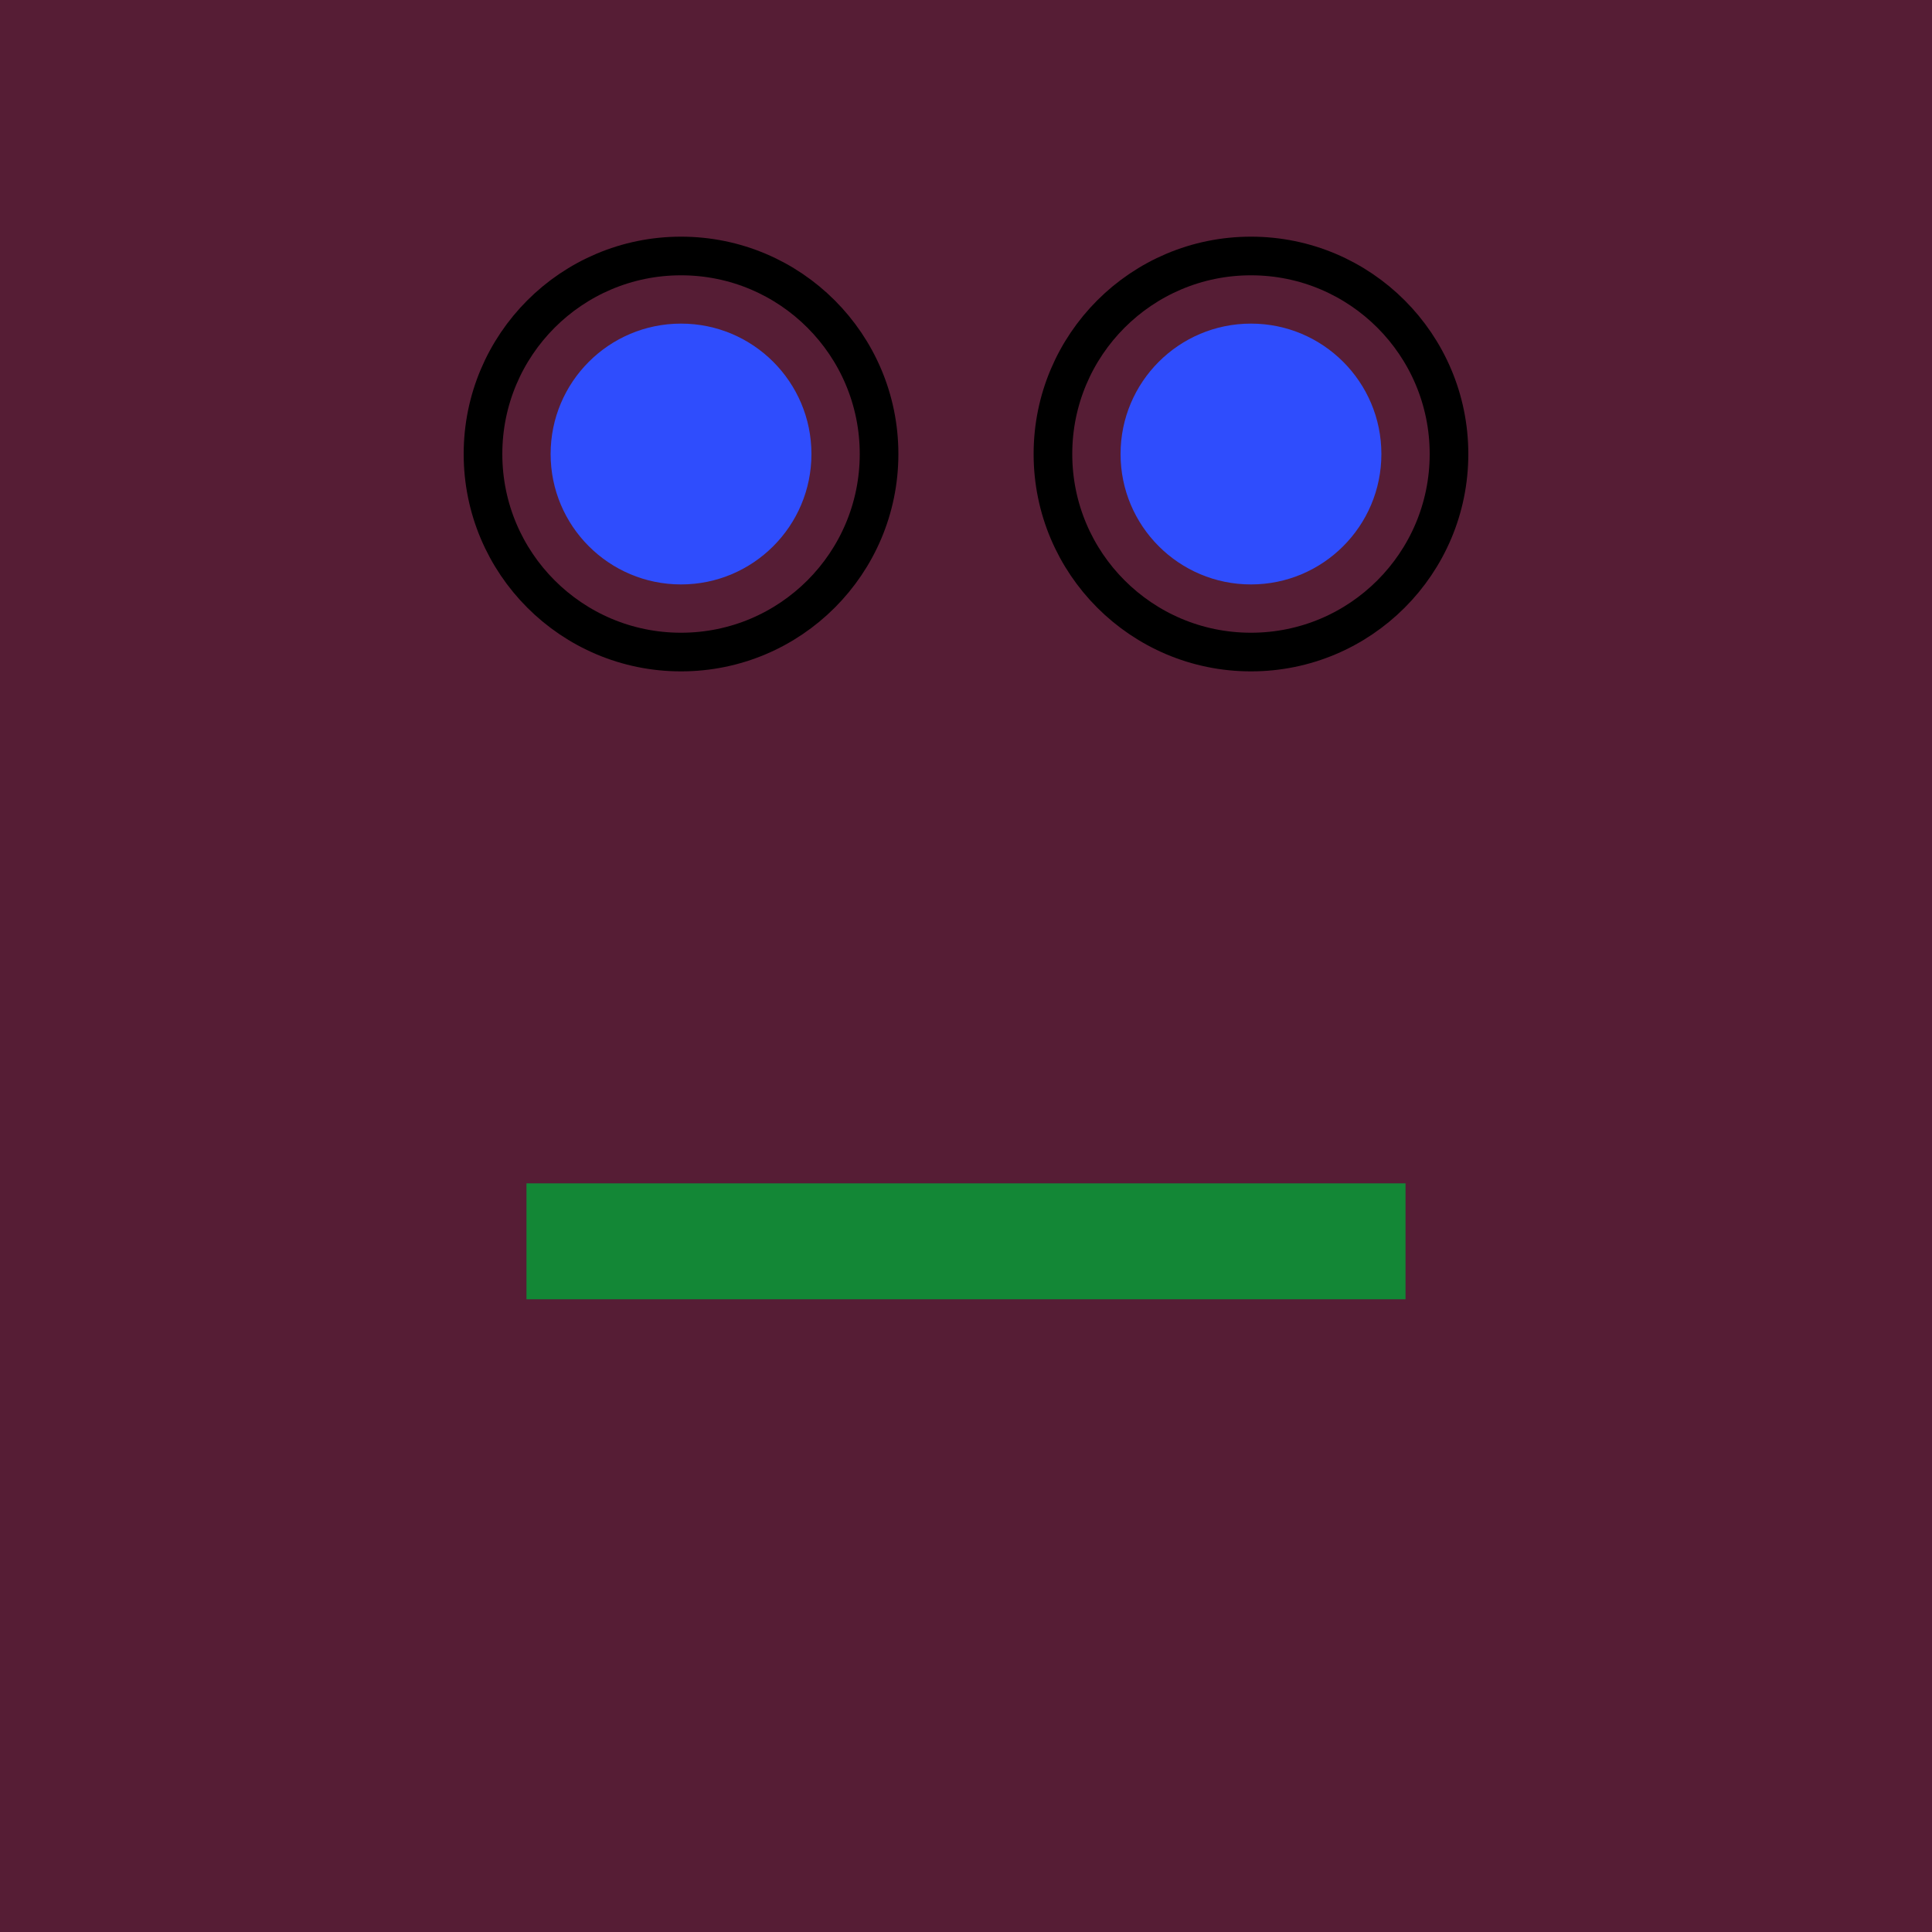 <?xml version="1.0" encoding="UTF-8"?>
<svg xmlns="http://www.w3.org/2000/svg" xmlns:xlink="http://www.w3.org/1999/xlink"
     viewBox="-200.0 -200.0 400 400">
<defs>
</defs>
<rect x="-200.0" y="-200.0" width="400" height="400" fill="#561d35" />
<circle cx="-59" cy="-106" r="41" fill="none" stroke-width="8" stroke="black" />
<circle cx="59" cy="-106" r="41" fill="none" stroke-width="8" stroke="black" />
<circle cx="-59" cy="-106" r="27" fill="#2f4dfd" />
<circle cx="59" cy="-106" r="27" fill="#2f4dfd" />
<rect x="-91.0" y="45" width="182" height="24" fill="#138736" />
</svg>